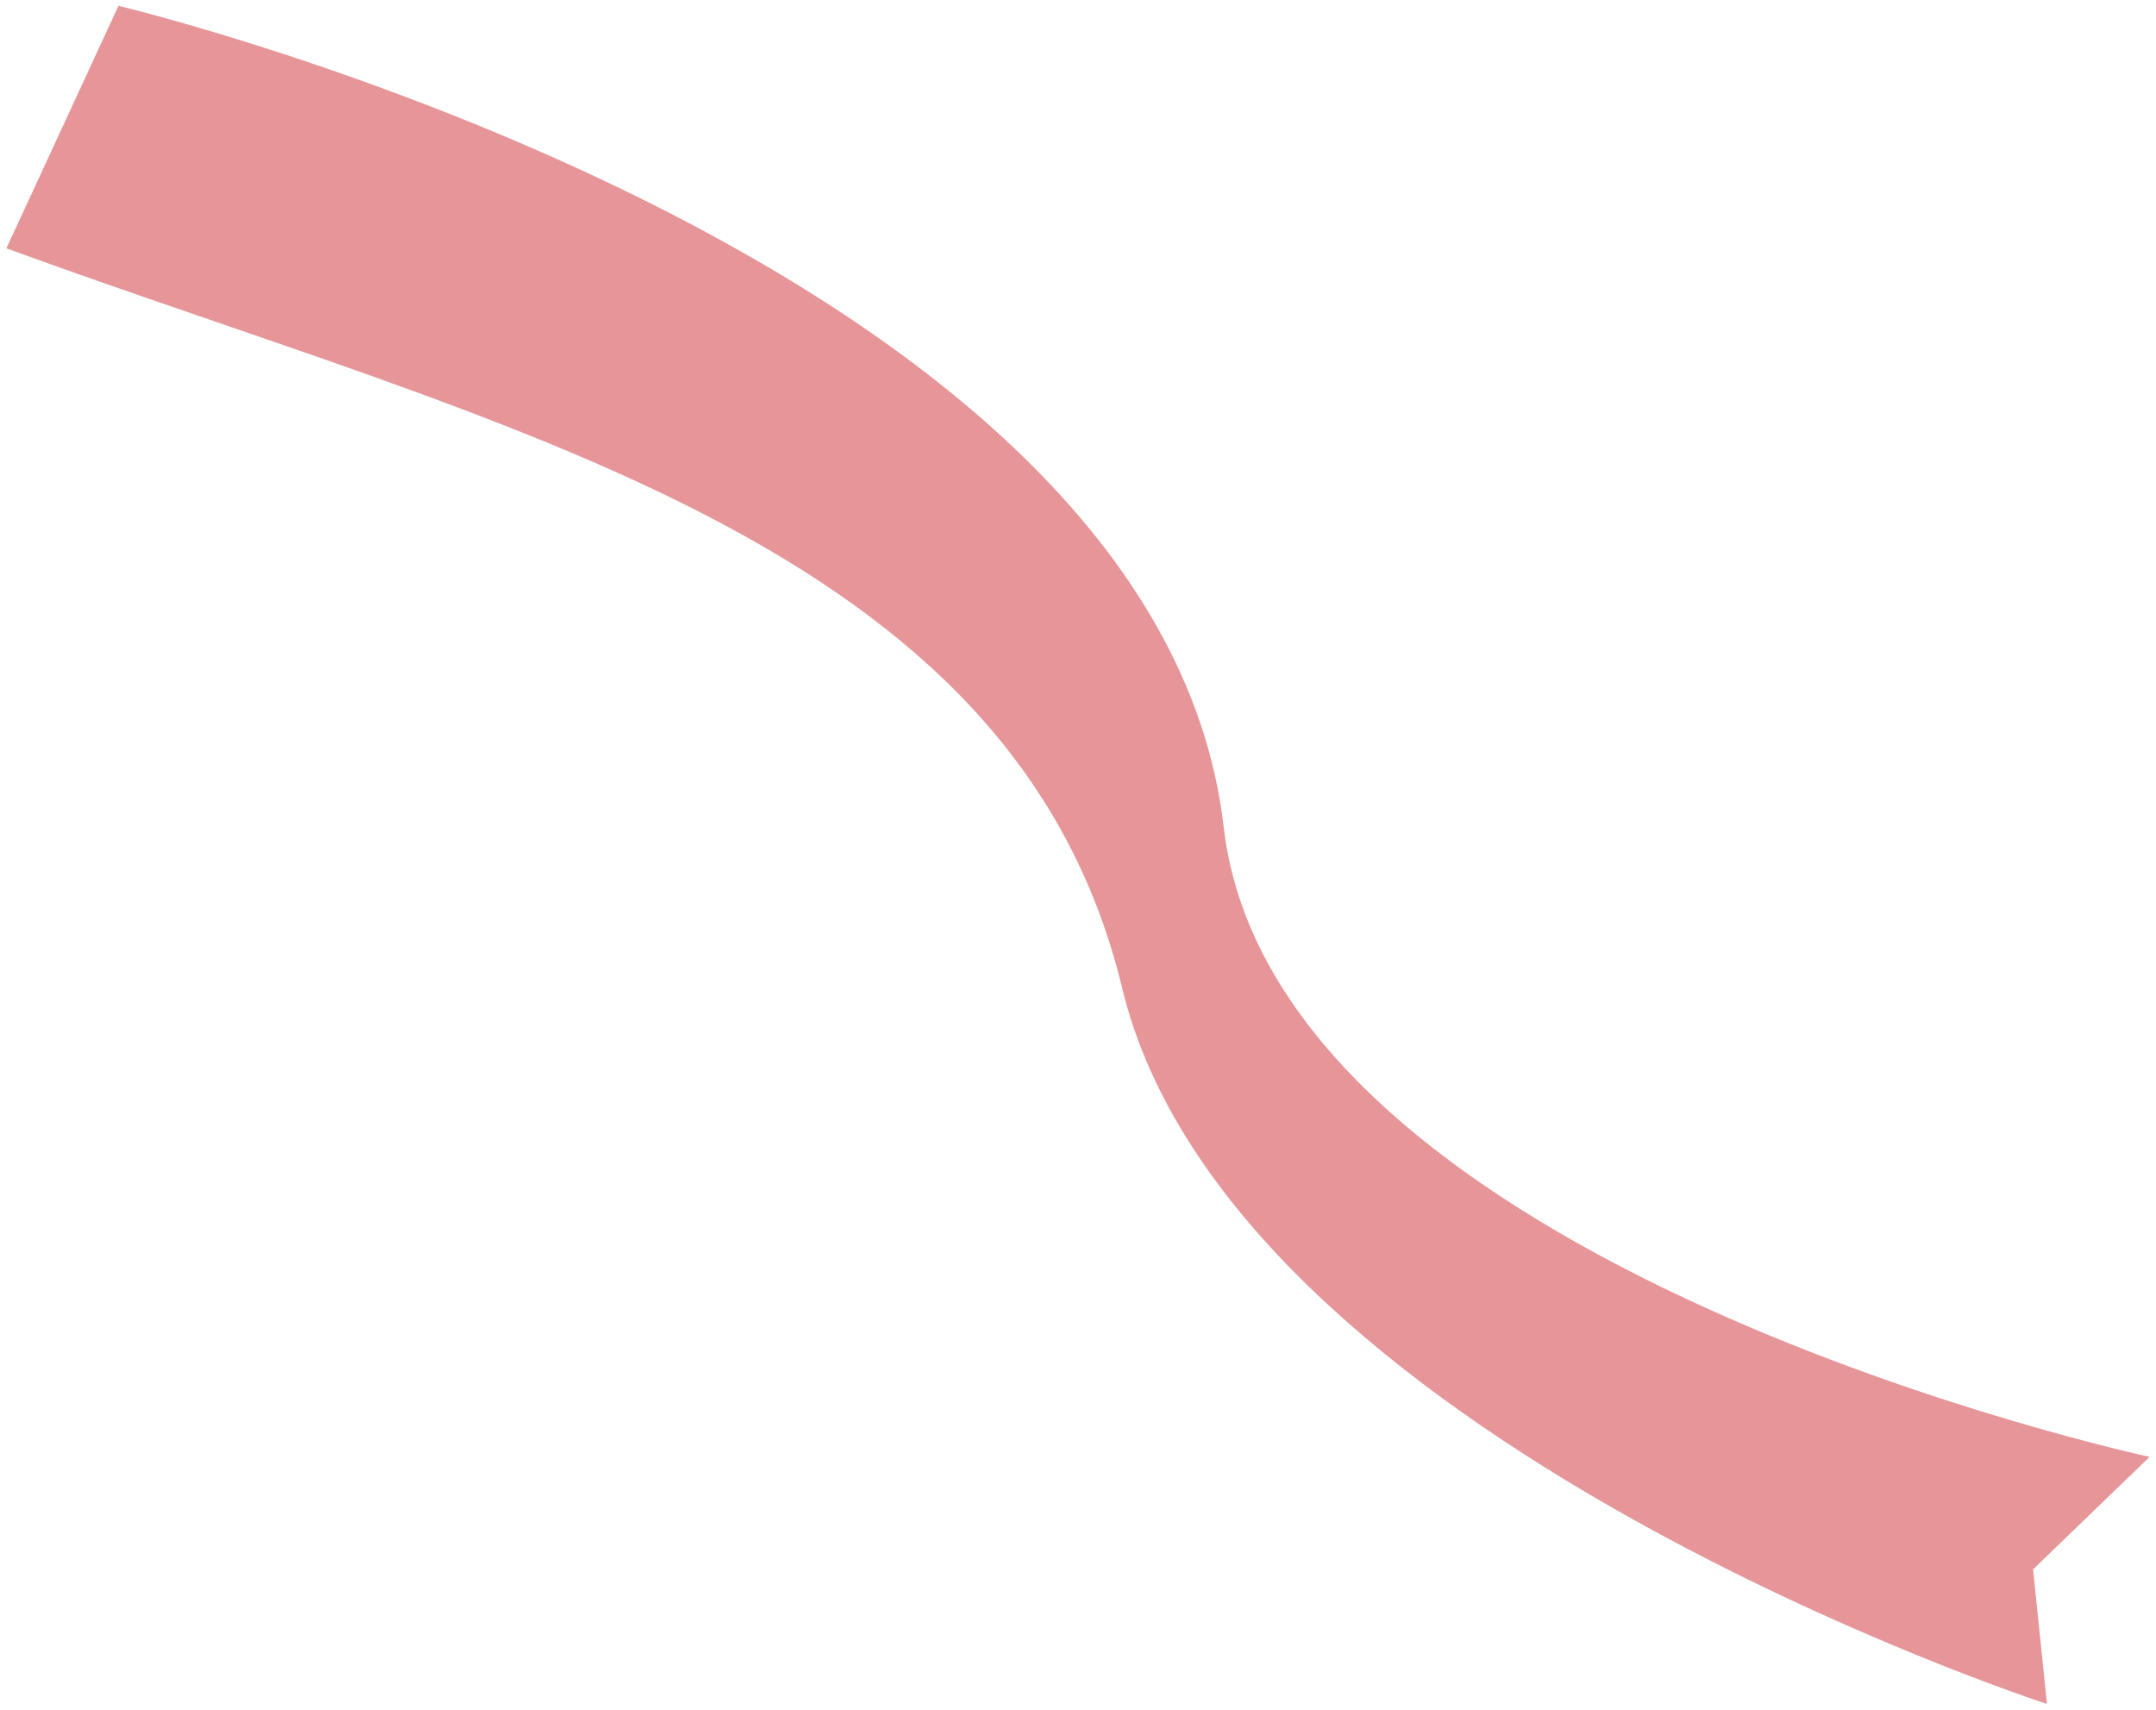 <svg data-name="レイヤー 2" xmlns="http://www.w3.org/2000/svg" viewBox="0 0 232 184"><path d="M.688 26.722C54.329 46.34 109.06 57.845 120.759 106.35c11.699 48.505 99.508 77.022 99.508 77.022l-1.495-14.482 12.539-12.108s-94.117-20.158-99.632-67.771C124.524 27.22 12.749.628 12.749.628L.688 26.722Z" style="fill:#e69598"/><path data-name="&amp;lt;スライス&amp;gt;" style="fill:none" d="M0 0h232v184H0z"/></svg>